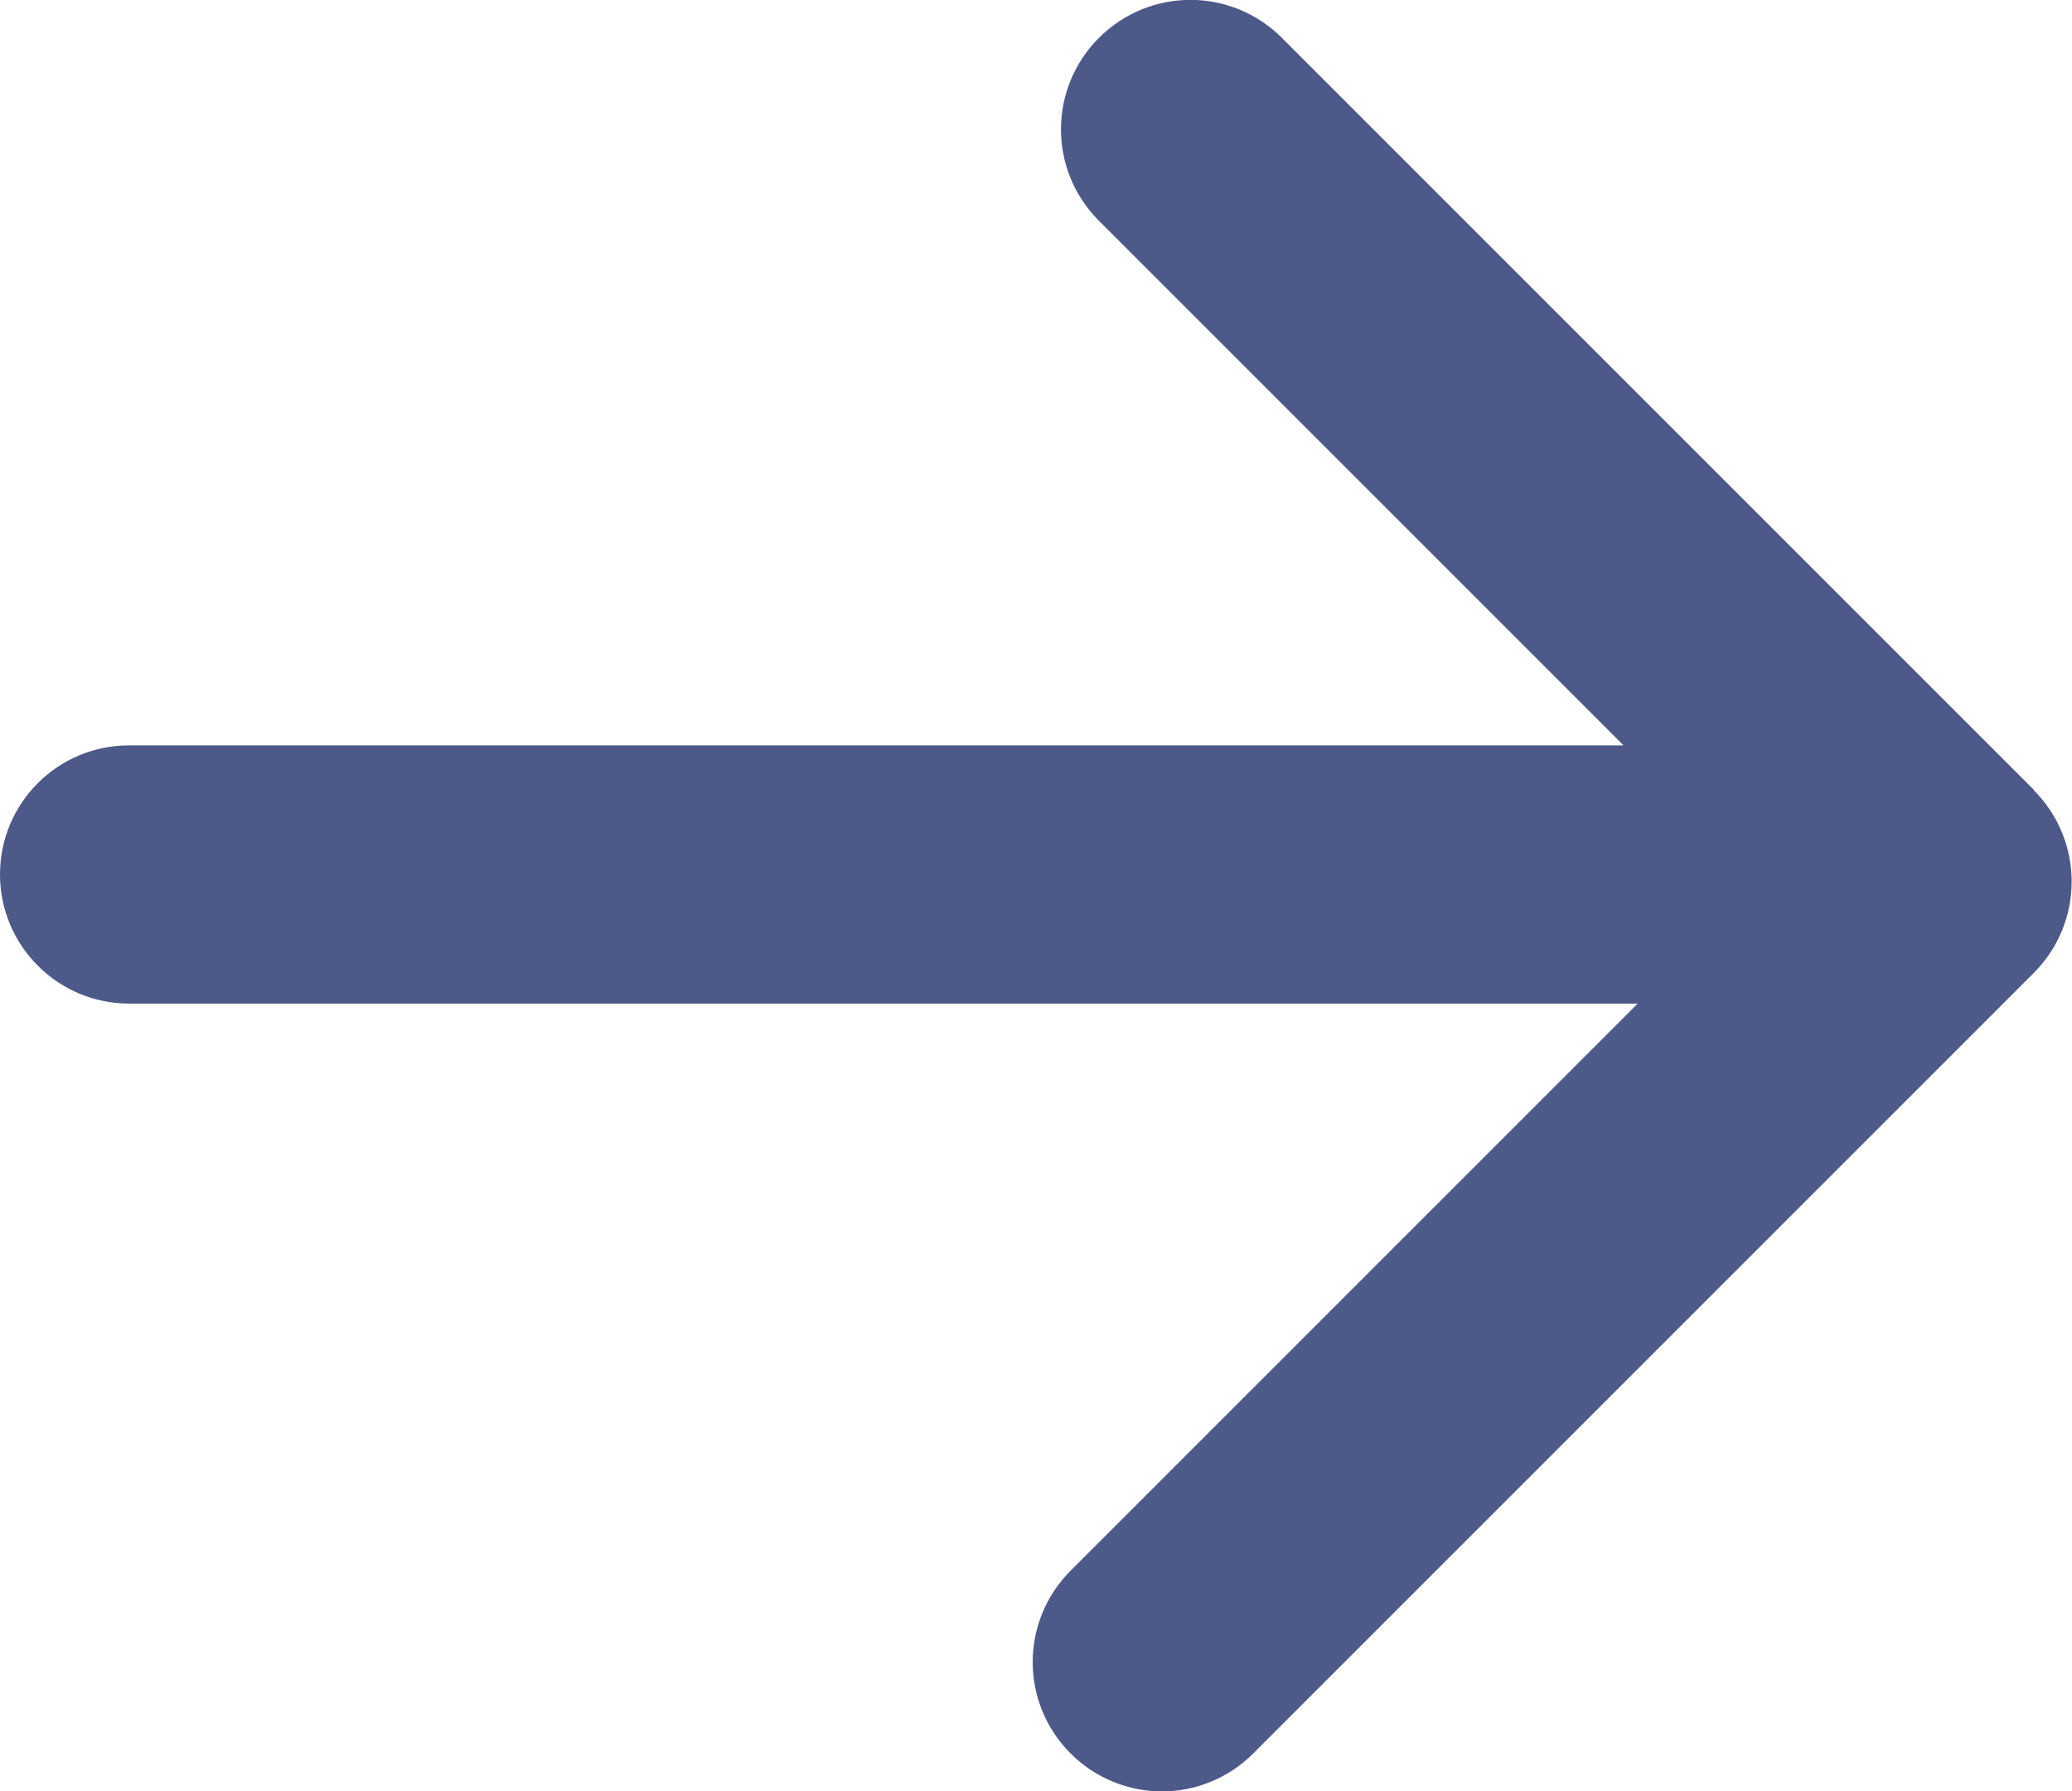 <?xml version="1.0" encoding="UTF-8"?>
<svg id="Laag_2" xmlns="http://www.w3.org/2000/svg" viewBox="0 0 45.42 39.27">
  <defs>
    <style>
      .cls-1 {
        fill: #4c5989;
      }
    </style>
  </defs>
  <g id="Laag_1-2" data-name="Laag_1">
    <path class="cls-1" d="M44.59,17.32l-.08-.08s-.09-.09-.13-.13L28.1.83c-1.11-1.11-2.9-1.11-4.01,0s-1.11,2.9,0,4.01l11.5,11.5H2.83c-1.57,0-2.83,1.27-2.83,2.83s1.27,2.83,2.83,2.83h33.07l-12.43,12.43c-1.11,1.11-1.11,2.9,0,4.01.55.55,1.28.83,2,.83s1.45-.28,2-.83l17.11-17.11c1.11-1.11,1.11-2.9,0-4.01Z"/>
  </g>
</svg>